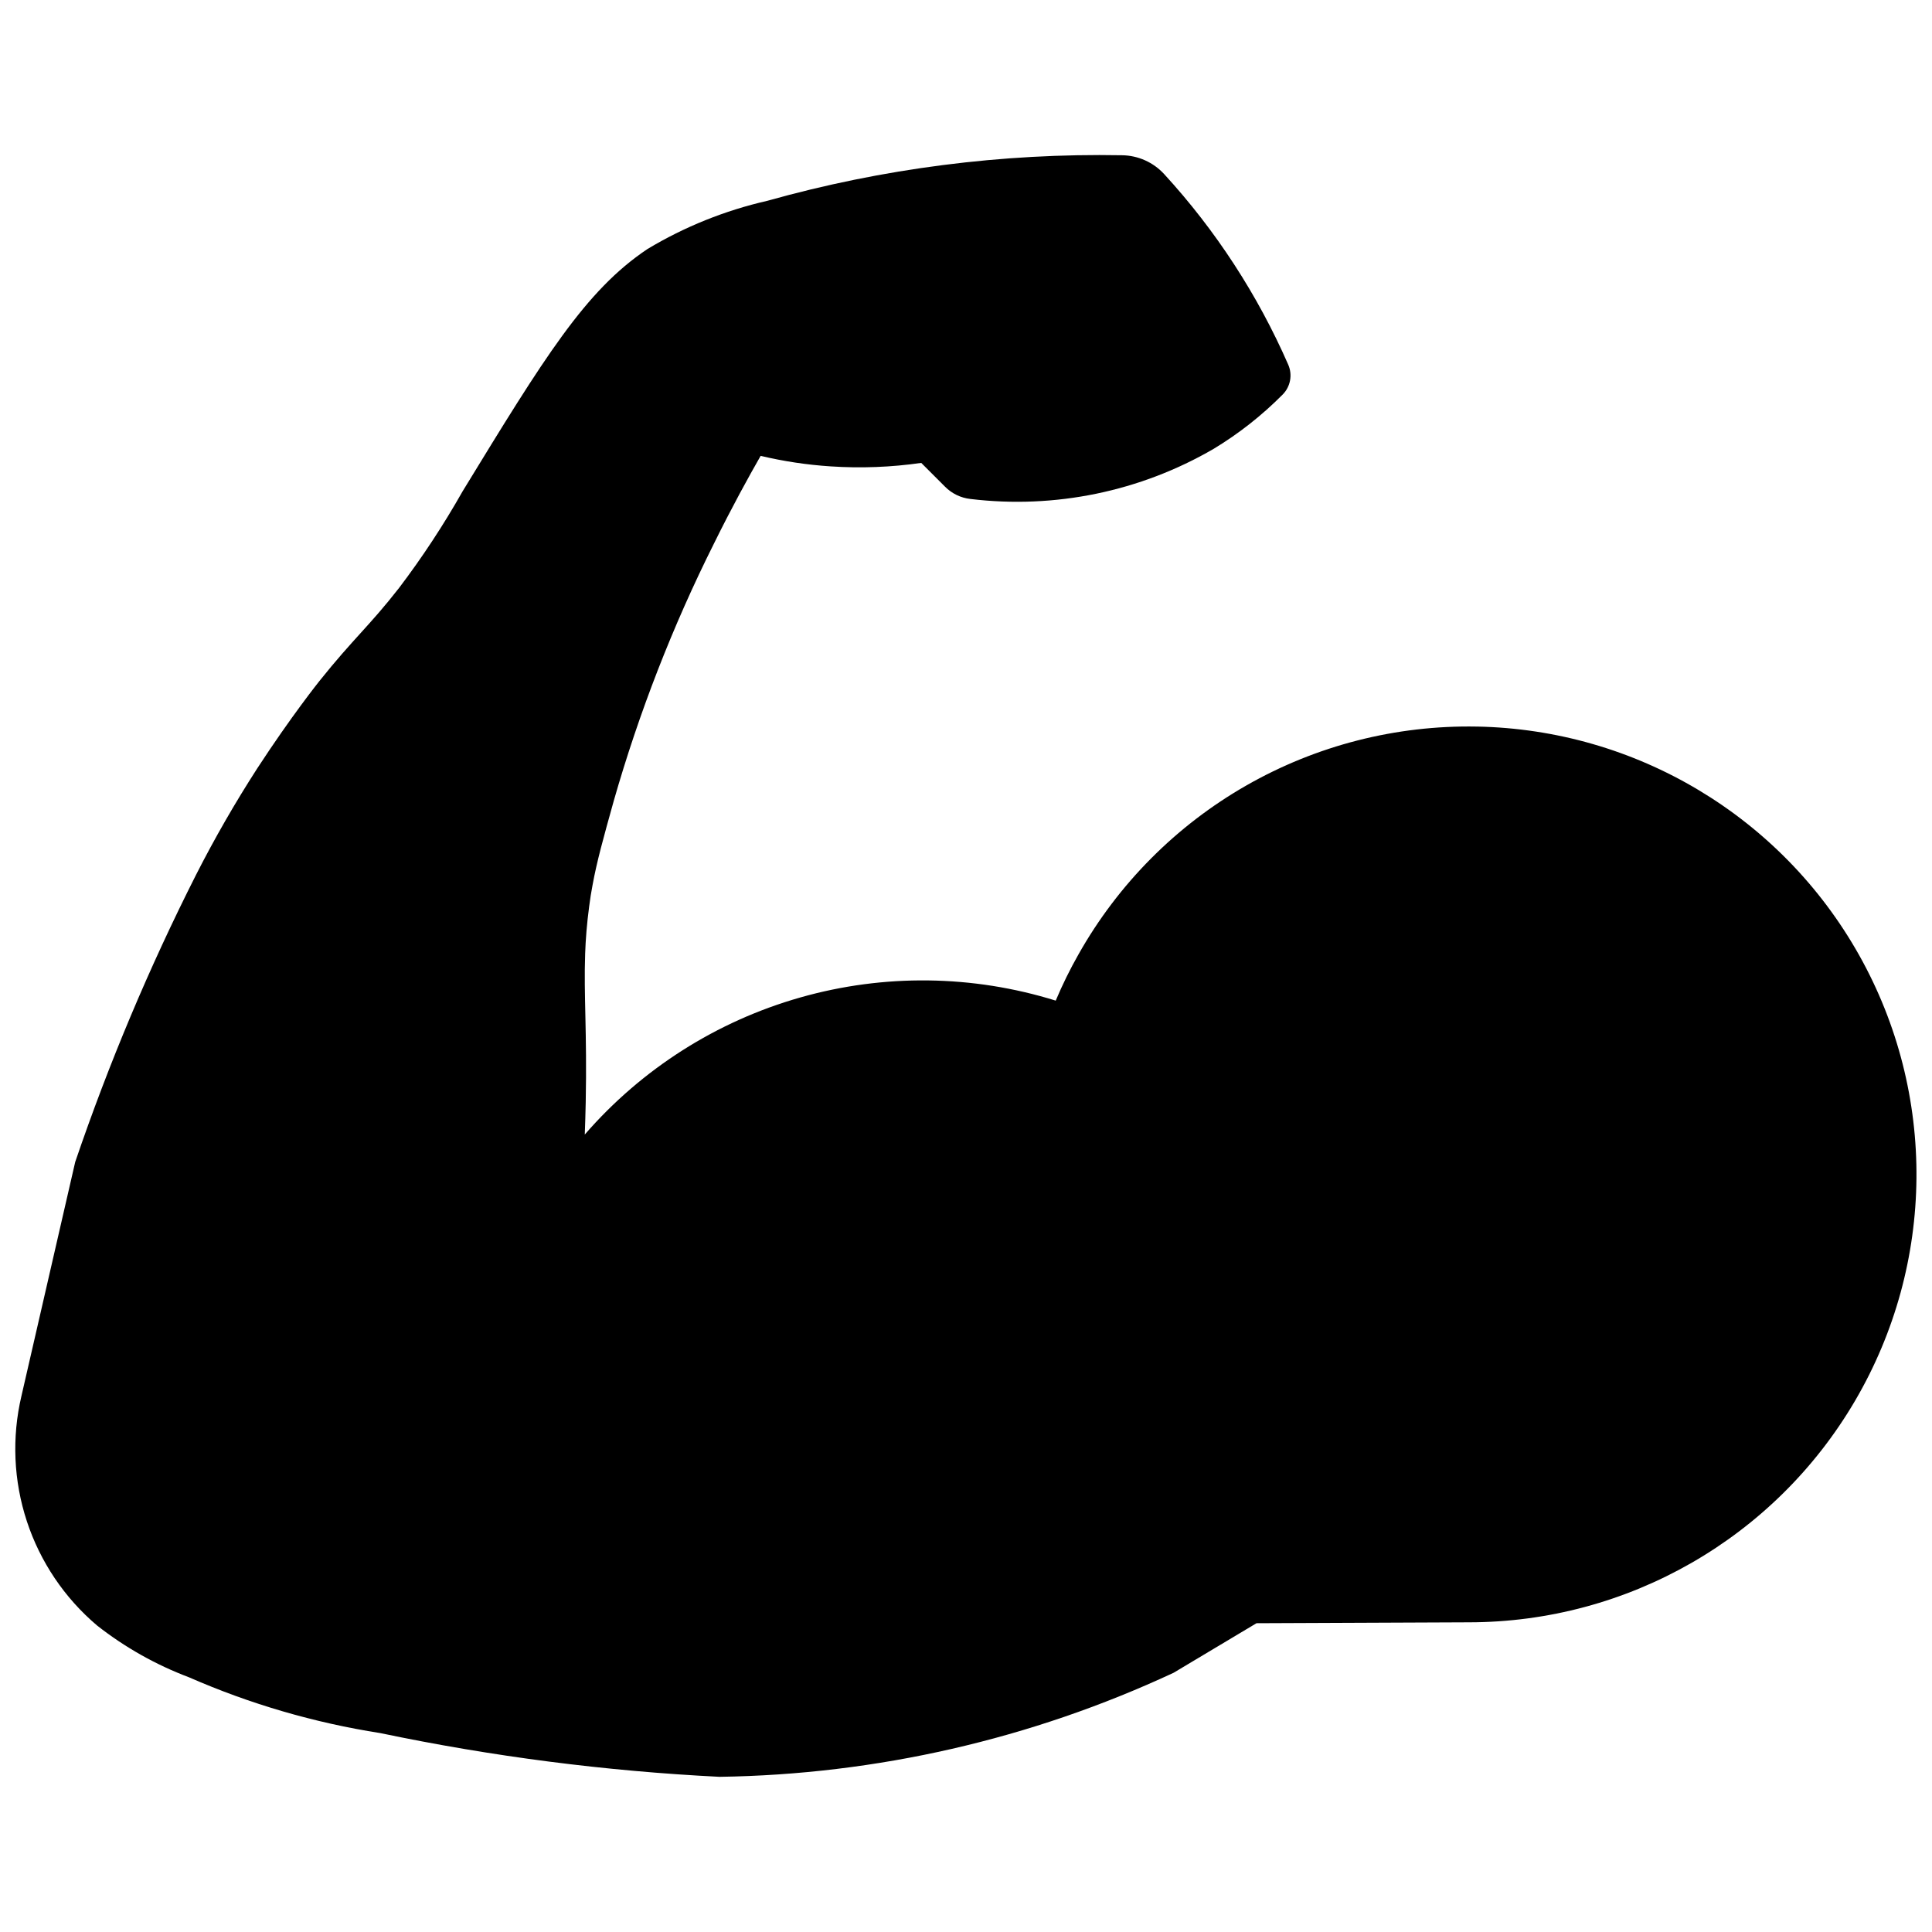 <?xml version="1.0" encoding="UTF-8"?>
<!-- Uploaded to: ICON Repo, www.svgrepo.com, Generator: ICON Repo Mixer Tools -->
<svg width="800px" height="800px" version="1.1" viewBox="144 144 512 512" xmlns="http://www.w3.org/2000/svg">
 <defs>
  <clipPath id="a">
   <path d="m148.09 185h503.81v430h-503.81z"/>
  </clipPath>
 </defs>
 <g clip-path="url(#a)">
  <path d="m535.39 336.55c-21.406-0.406-42.527 4.988-61.113 15.617-18.586 10.625-33.949 26.086-44.461 44.738-2.254 3.969-4.269 8.066-6.039 12.27-22.004-6.848-45.523-7.141-67.688-0.836-22.164 6.301-42.012 18.922-57.117 36.324 0.098-2.691 0.191-5.578 0.25-8.598 0.367-18.387-0.539-28.406-0.152-39.18l-0.004-0.02c0.133-3.981 0.461-8.078 1.078-12.734 0.25-1.941 0.539-3.769 0.887-5.578 1.156-6.328 2.848-12.367 5.598-22.234l-0.004 0.004c6.738-23.547 15.641-46.418 26.602-68.316 4.789-9.711 9.172-17.637 12.348-23.195v-0.004c6.098 1.449 12.305 2.383 18.559 2.789 8.012 0.531 16.059 0.219 24.004-0.922l6.324 6.324c1.801 1.812 4.168 2.953 6.707 3.234 22.352 2.699 44.977-1.961 64.441-13.273 6.68-4.031 12.836-8.879 18.328-14.422 2.059-2.09 2.633-5.223 1.453-7.906-8.102-18.52-19.207-35.578-32.863-50.48-2.883-3.148-6.941-4.961-11.211-5.008-31.75-0.578-63.418 3.492-93.992 12.078-11.188 2.555-21.898 6.863-31.738 12.77-16.484 11.02-27.332 28.773-49.047 64.297l0.004 0.004c-5.027 8.871-10.633 17.398-16.793 25.523-7.848 10.059-12.098 13.406-21.098 24.656 0 0-7.441 9.289-16.504 23.195-5.871 9.105-11.277 18.504-16.191 28.16-12.441 24.59-23.141 50.02-32.027 76.105-4.746 20.672-9.496 41.34-14.246 62.004-2.594 11-2.094 22.504 1.438 33.238 3.535 10.734 9.969 20.285 18.59 27.594 7.371 5.793 15.586 10.422 24.359 13.73 16.195 7.086 33.234 12.059 50.703 14.789 29.617 6.203 59.672 10.078 89.895 11.59 41.602-0.598 82.605-9.992 120.32-27.562l21.992-13.145s54.336-0.238 56.238-0.238c42.141-0.016 81.113-22.367 102.4-58.734 21.289-36.367 21.703-81.297 1.082-118.05-20.617-36.754-59.176-59.816-101.31-60.602z"/>
 </g>
</svg>